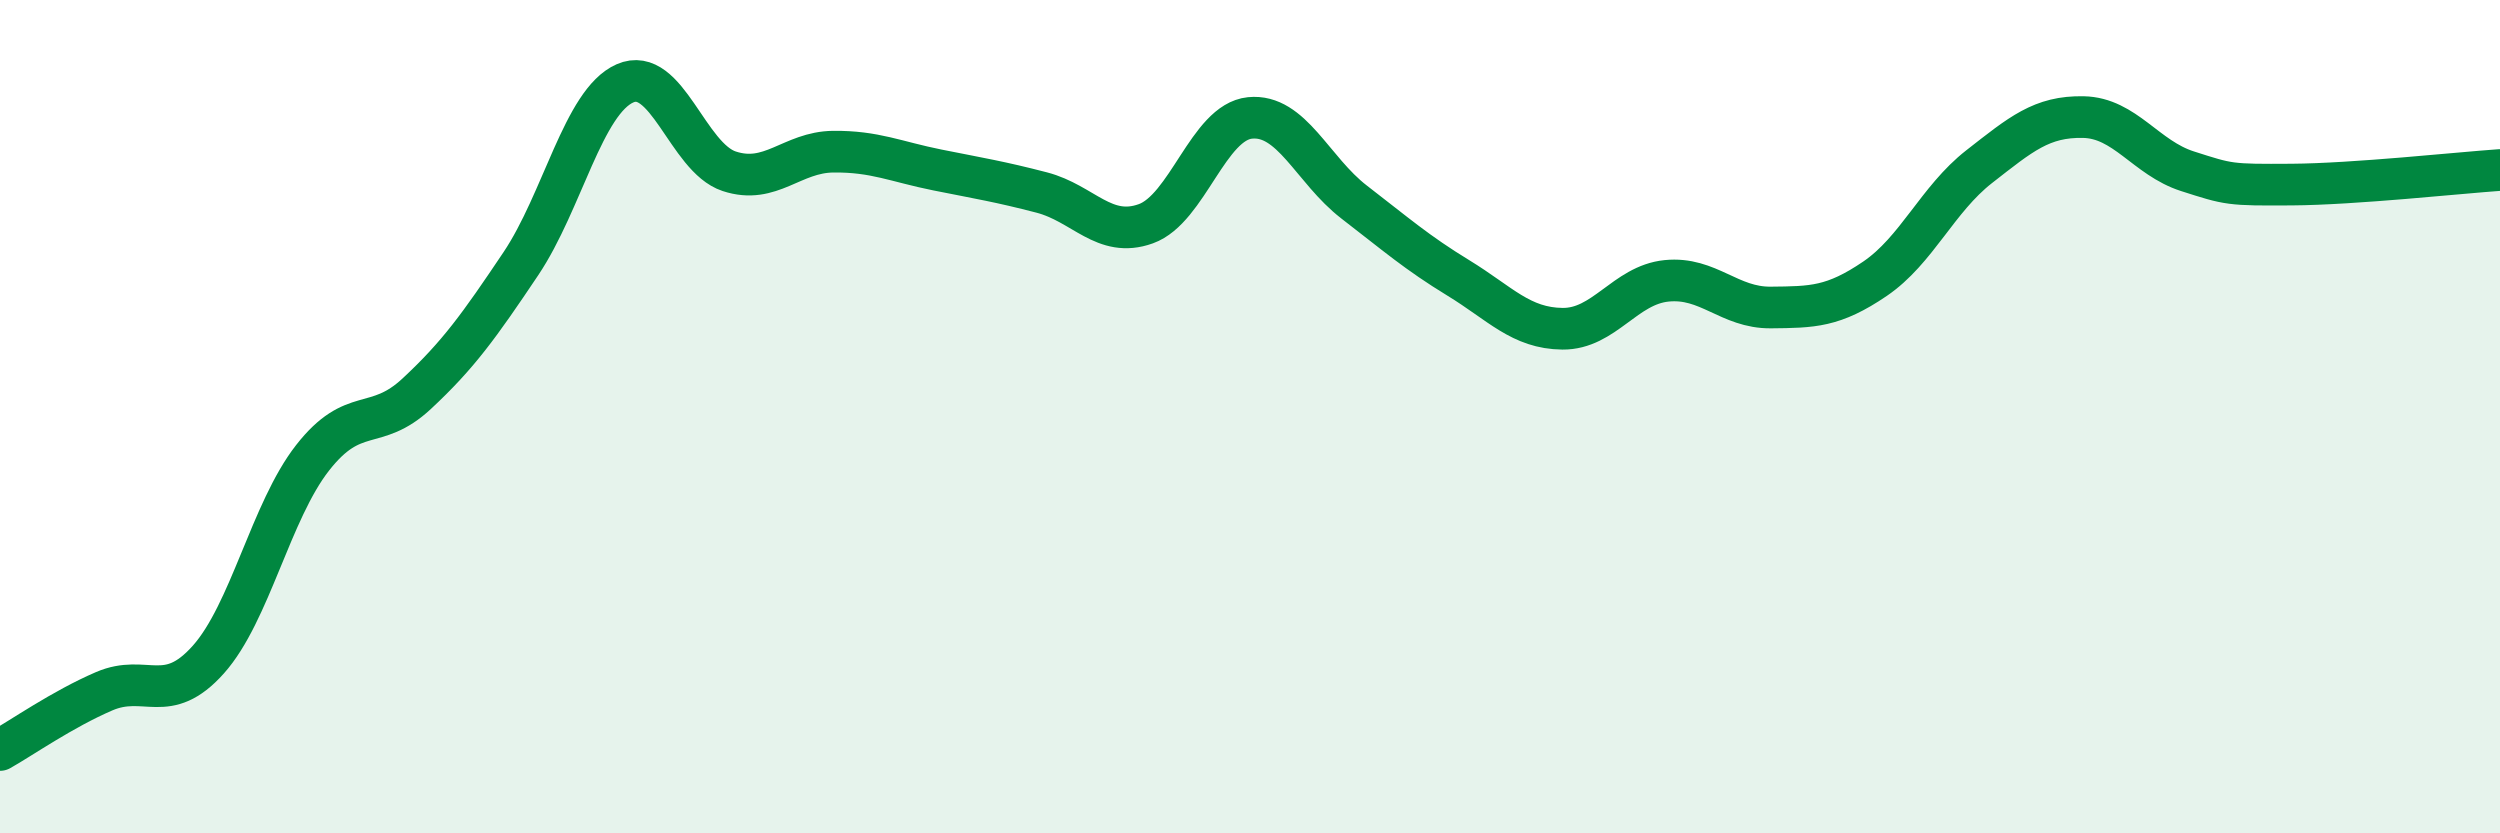 
    <svg width="60" height="20" viewBox="0 0 60 20" xmlns="http://www.w3.org/2000/svg">
      <path
        d="M 0,18 C 0.5,17.72 1.5,17.02 2.5,16.59 C 3.5,16.16 4,16.95 5,15.83 C 6,14.71 6.5,12.27 7.5,10.99 C 8.5,9.71 9,10.38 10,9.45 C 11,8.52 11.5,7.82 12.5,6.33 C 13.5,4.84 14,2.44 15,2 C 16,1.56 16.5,3.78 17.5,4.11 C 18.5,4.44 19,3.65 20,3.64 C 21,3.63 21.5,3.88 22.5,4.08 C 23.5,4.28 24,4.36 25,4.62 C 26,4.88 26.5,5.73 27.5,5.37 C 28.5,5.01 29,2.93 30,2.83 C 31,2.73 31.5,4.08 32.5,4.85 C 33.5,5.62 34,6.06 35,6.67 C 36,7.28 36.5,7.88 37.5,7.89 C 38.5,7.9 39,6.84 40,6.74 C 41,6.64 41.5,7.39 42.5,7.38 C 43.5,7.37 44,7.37 45,6.69 C 46,6.01 46.5,4.78 47.5,4 C 48.5,3.22 49,2.79 50,2.81 C 51,2.83 51.5,3.79 52.5,4.11 C 53.5,4.43 53.5,4.44 55,4.43 C 56.5,4.42 59,4.15 60,4.08L60 20L0 20Z"
        fill="#008740"
        opacity="0.1"
        stroke-linecap="round"
        stroke-linejoin="round"
      />
      <path
        d="M 0,18 C 0.5,17.72 1.5,17.02 2.5,16.59 C 3.5,16.16 4,16.95 5,15.83 C 6,14.71 6.5,12.27 7.5,10.99 C 8.5,9.71 9,10.38 10,9.45 C 11,8.52 11.5,7.82 12.5,6.33 C 13.5,4.84 14,2.44 15,2 C 16,1.56 16.5,3.78 17.5,4.11 C 18.5,4.44 19,3.65 20,3.64 C 21,3.63 21.5,3.88 22.5,4.08 C 23.5,4.28 24,4.36 25,4.62 C 26,4.88 26.5,5.73 27.5,5.37 C 28.5,5.01 29,2.93 30,2.83 C 31,2.73 31.5,4.08 32.5,4.85 C 33.5,5.62 34,6.06 35,6.67 C 36,7.28 36.5,7.88 37.5,7.89 C 38.5,7.9 39,6.84 40,6.74 C 41,6.64 41.5,7.39 42.5,7.38 C 43.5,7.37 44,7.37 45,6.69 C 46,6.01 46.5,4.78 47.5,4 C 48.5,3.22 49,2.79 50,2.81 C 51,2.83 51.5,3.79 52.5,4.11 C 53.5,4.43 53.5,4.44 55,4.43 C 56.5,4.42 59,4.15 60,4.08"
        stroke="#008740"
        stroke-width="1"
        fill="none"
        stroke-linecap="round"
        stroke-linejoin="round"
      />
    </svg>
  